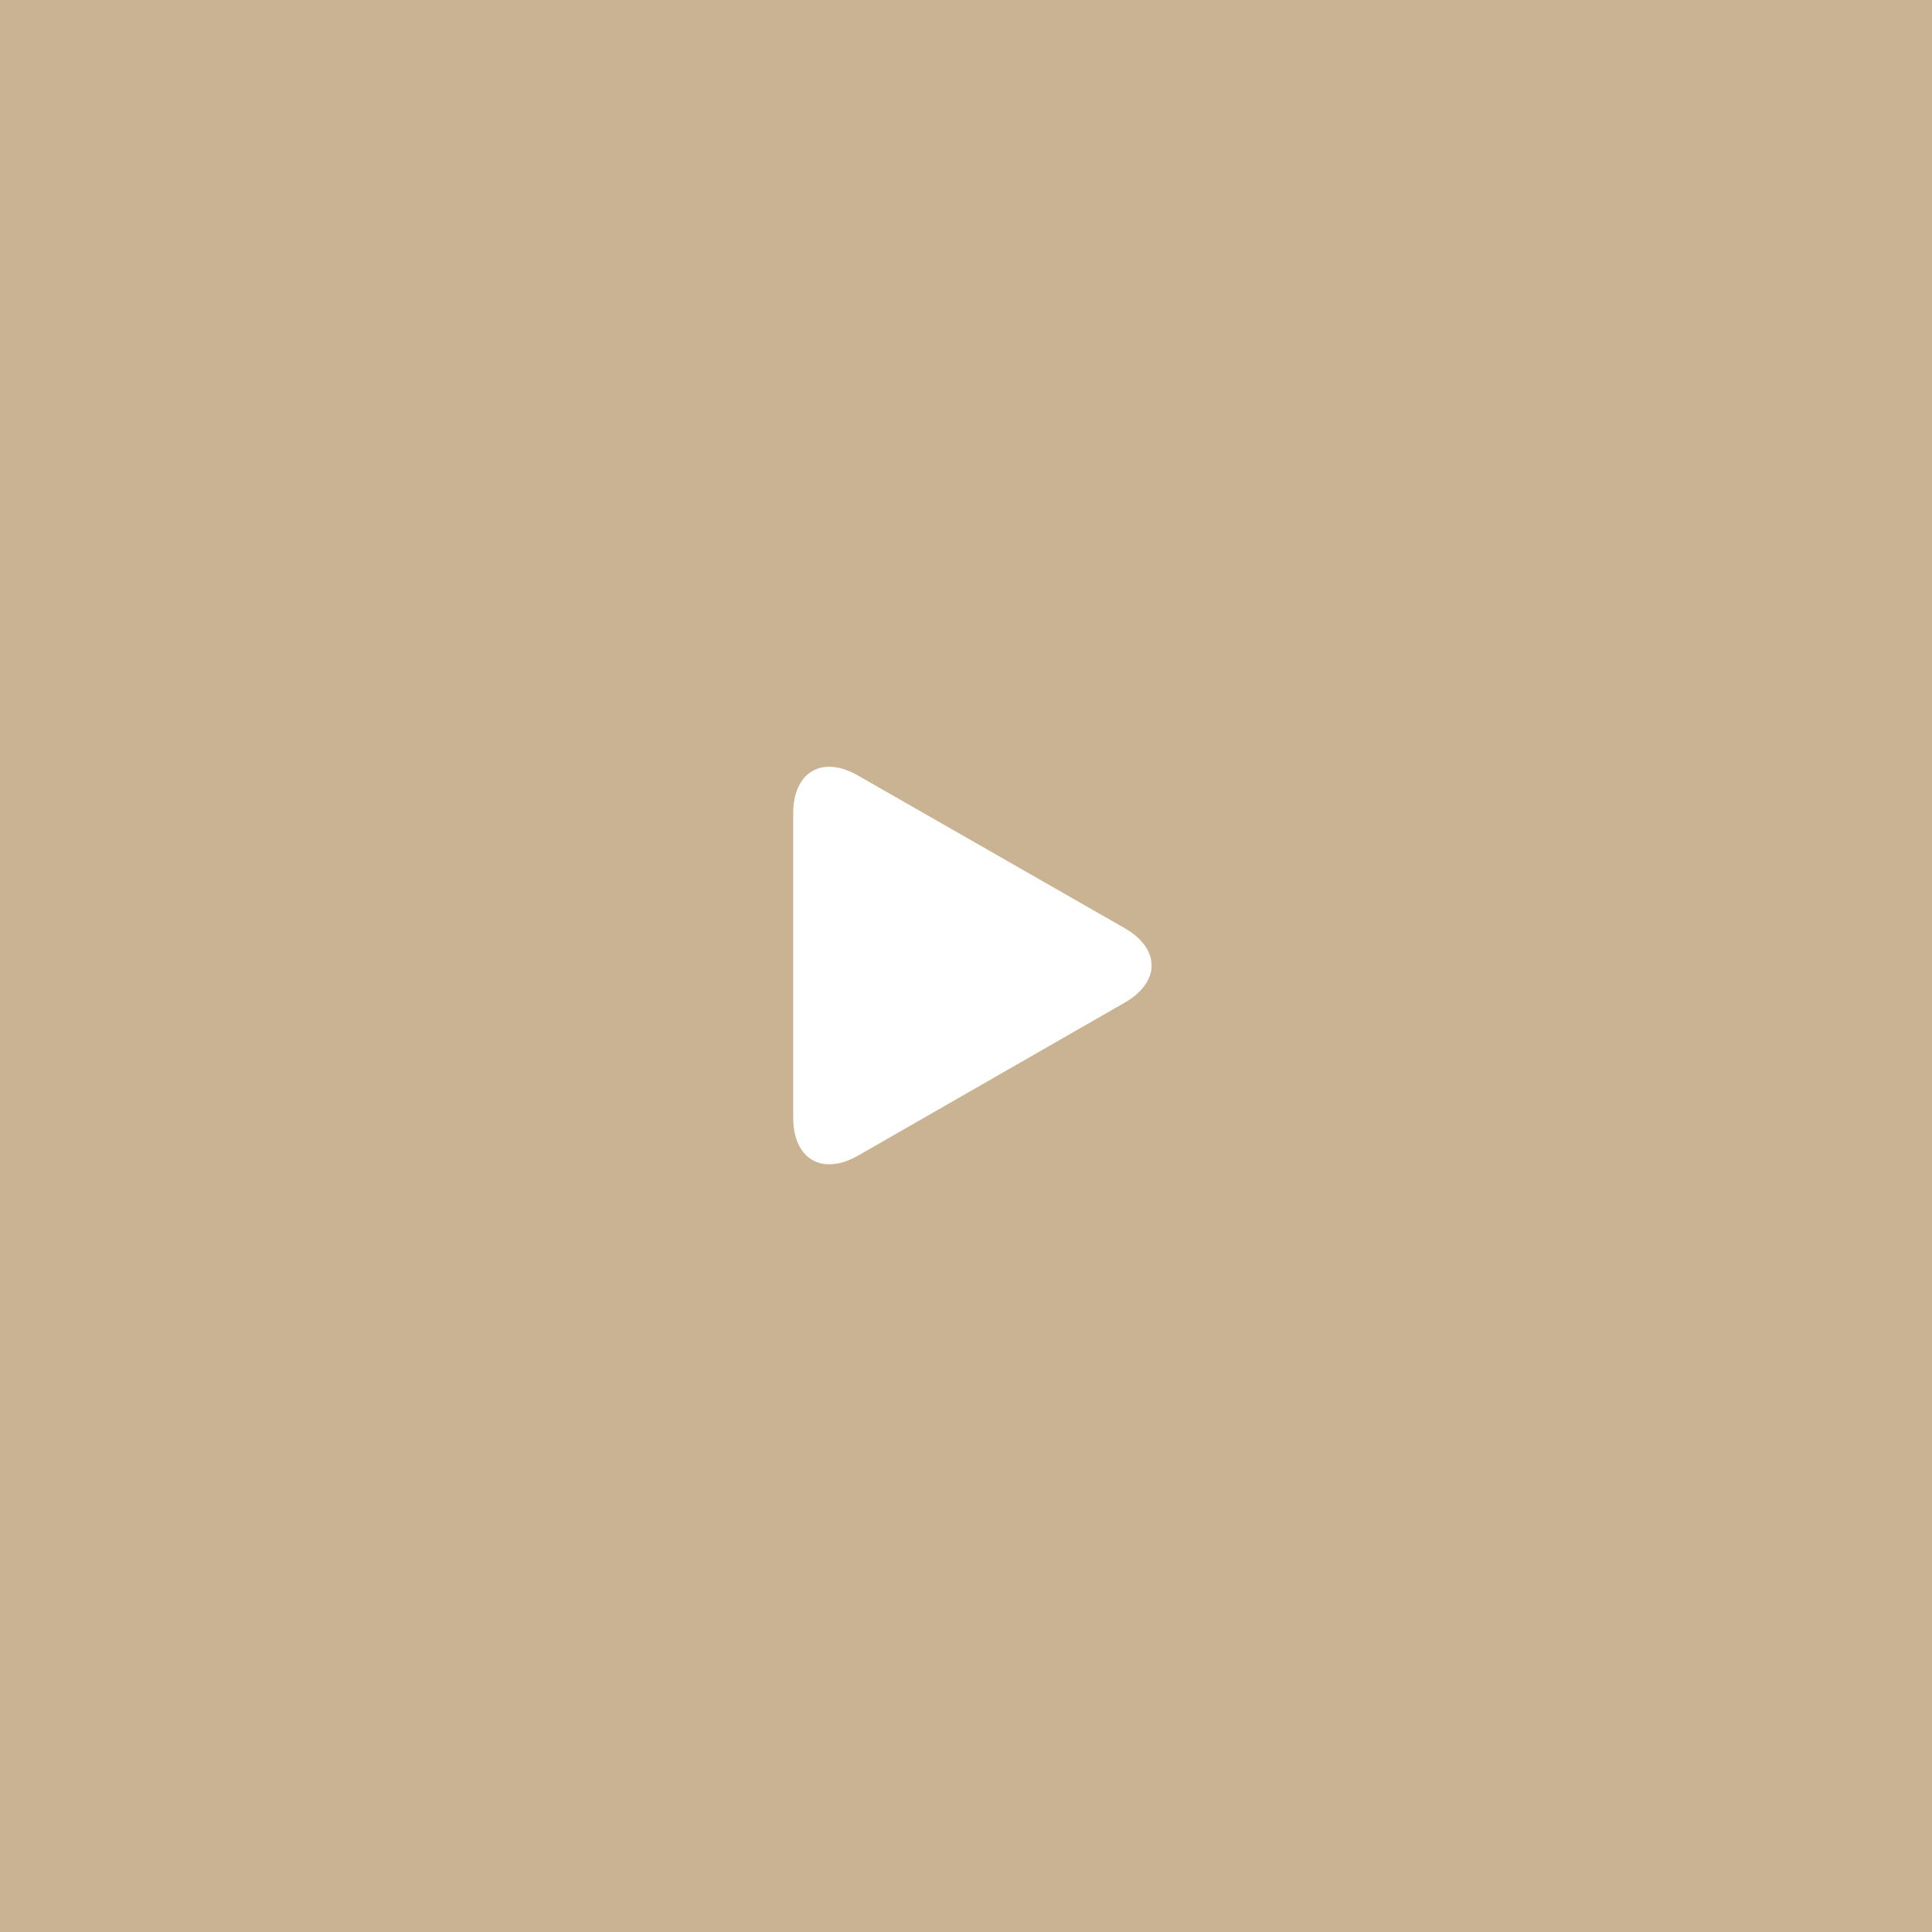 <svg width="75" height="75" viewBox="0 0 75 75" fill="none" xmlns="http://www.w3.org/2000/svg"><path fill="#CAB392" d="M0 0H75V75H0z"/><path d="M33.308 30.107C31.923 29.306 30.793 29.965 30.793 31.567V43.398C30.793 44.999 31.923 45.658 33.317 44.858L43.66 38.923C45.054 38.123 45.054 36.832 43.66 36.031L33.308 30.107Z" fill="#fff"/></svg>